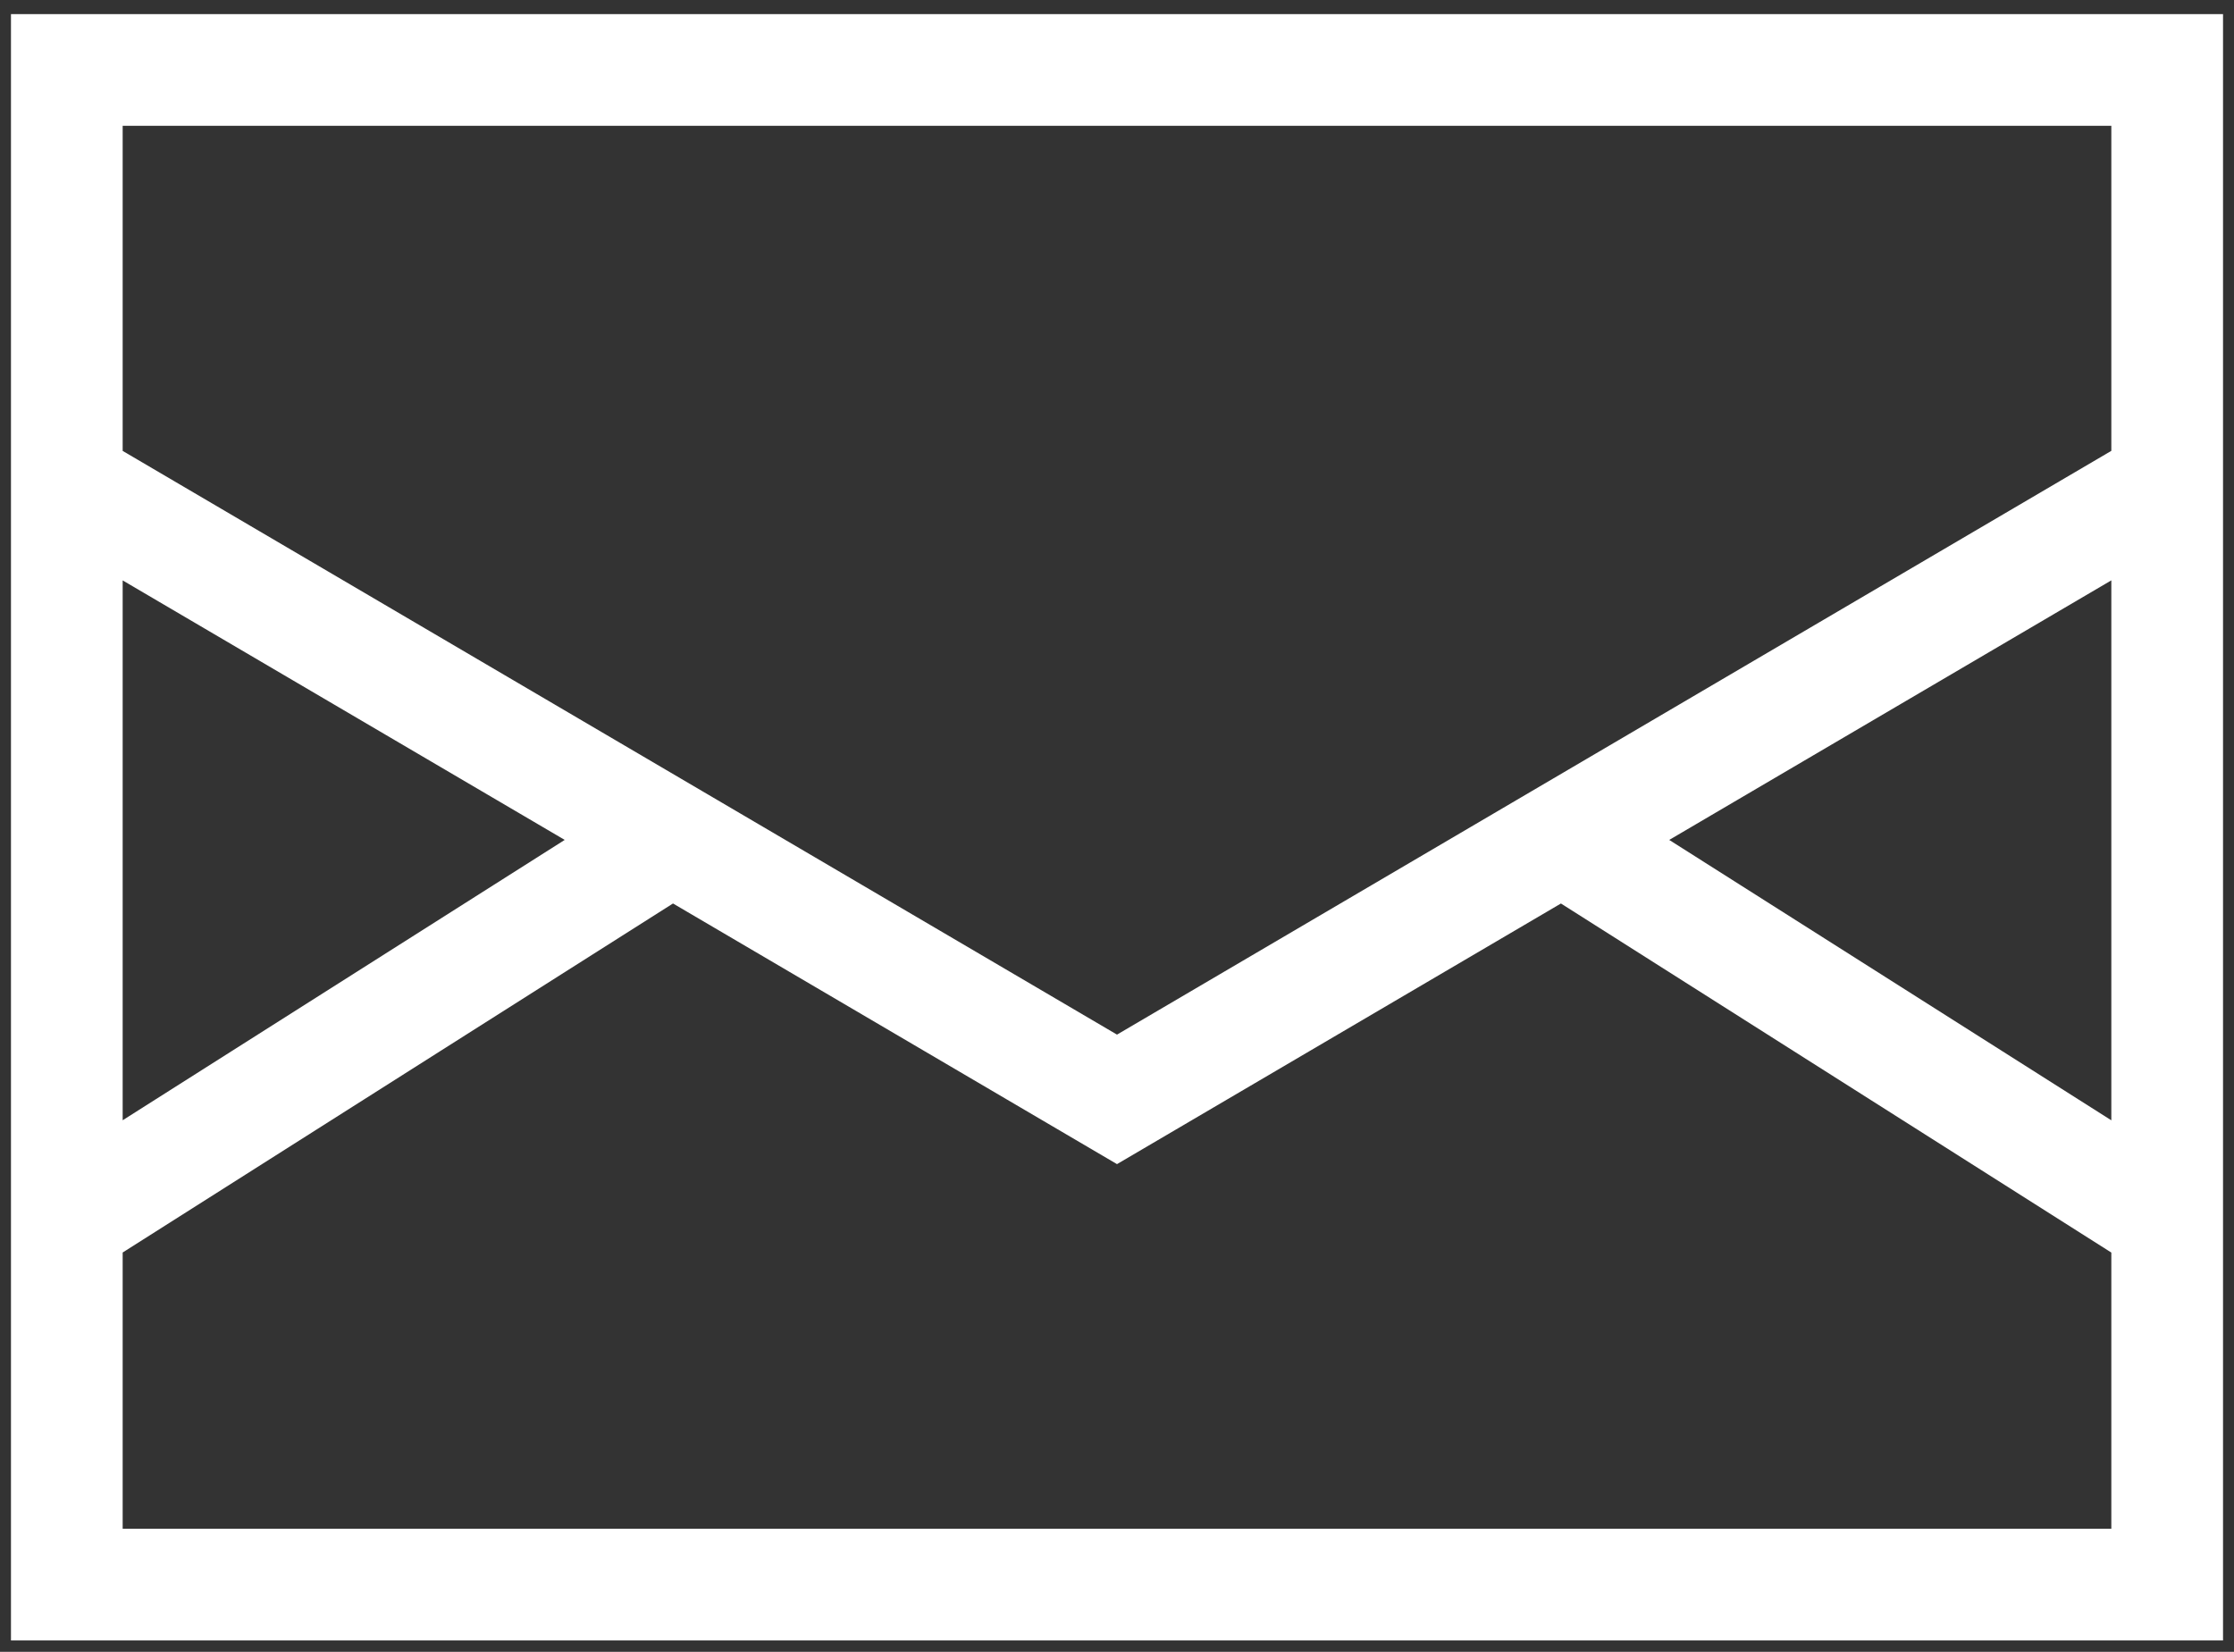 <?xml version="1.0" encoding="UTF-8"?>
<svg id="Calque_1" xmlns="http://www.w3.org/2000/svg" version="1.1" viewBox="0 0 100 73.952">
  <rect x="0" y="0" width="100" height="73.952" fill="#333333" stroke="none"/>
  <!-- Generator: Adobe Illustrator 29.1.0, SVG Export Plug-In . SVG Version: 2.1.0 Build 142)  -->
  <defs>
    <style>
      .st0 {
        fill: none;
        stroke: #fff;
        stroke-width: 5px;
      }
    </style>
  </defs>
  <path class="st0" d="M69.922,37.521l27.083,17.179M30.074,37.521L2.991,54.7M97.005,21.618l-47.005,27.601L2.991,21.618M2.991,3.131h94.018v67.812H2.991V3.131Z"/>
</svg>